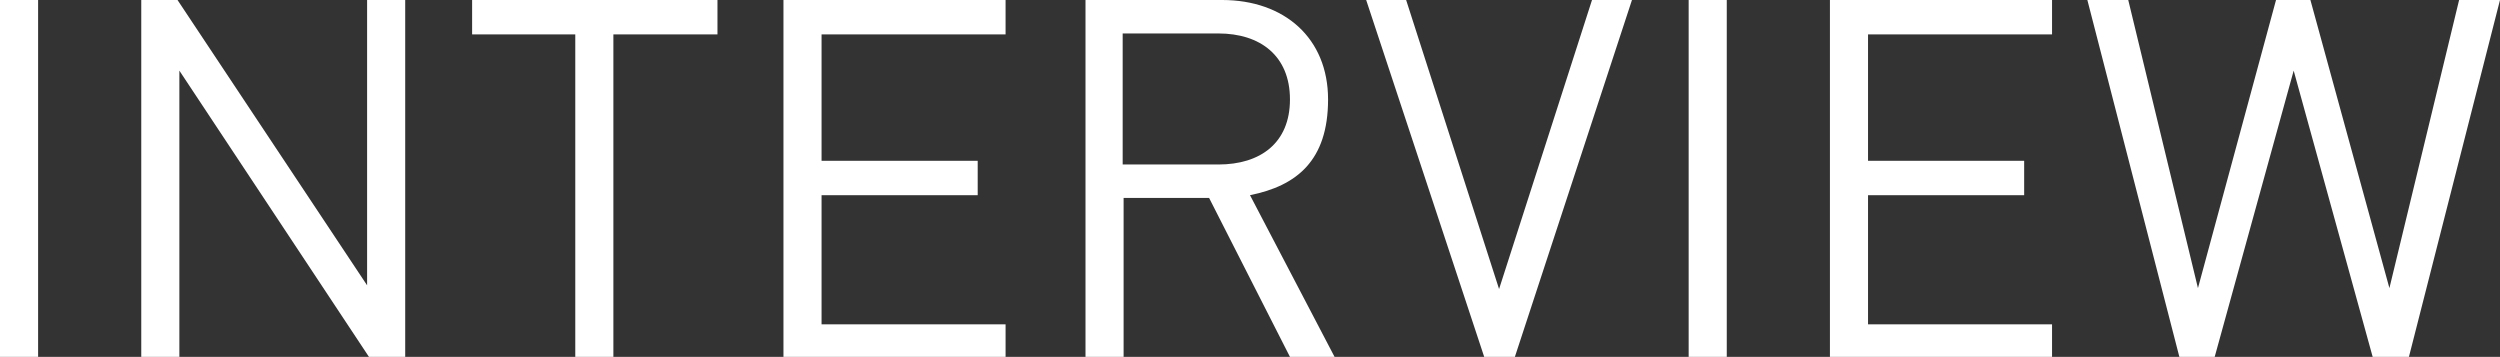<?xml version="1.0" encoding="UTF-8"?>
<svg id="_レイヤー_2" data-name="レイヤー 2" xmlns="http://www.w3.org/2000/svg" width="269" height="38.4" viewBox="0 0 269 38.4">
  <rect x="0" y="0" width="269" height="38.4" fill="#333333" stroke="none"/>
  <defs>
    <style>
      .cls-1 {
        fill: #fff;
      }
    </style>
  </defs>
  <g id="_デザイン" data-name="デザイン">
    <g>
      <path class="cls-1" d="M0,38.4V0H4.1V38.4H0Z"/>
      <path class="cls-1" d="M39.7,38.4L19.3,7.6v30.8h-4.1V0h3.9l20.4,30.7V0h4.1V38.4h-3.9Z"/>
      <path class="cls-1" d="M66,3.7V38.4h-4.1V3.7h-11.1V0h26.4V3.7h-11.1Z"/>
      <path class="cls-1" d="M84.3,38.4V0h23.9V3.7h-19.8v13.6h16.8v3.7h-16.8v13.9h19.8v3.7h-23.9Z"/>
      <path class="cls-1" d="M138.8,38.4l-8.7-17.1h-9.2v17.1h-4.1V0h14.7c6.7,0,11.4,4.1,11.4,10.7s-3.4,9.3-8.4,10.3l9.1,17.4h-4.8Zm-7.7-34.8h-10.3v14.1h10.3c4.5,0,7.7-2.3,7.7-7s-3.2-7.1-7.7-7.1Z"/>
      <path class="cls-1" d="M163,38.4h-3.3L147,0h4.3l10,31.1L171.3,0h4.3l-12.6,38.4Z"/>
      <path class="cls-1" d="M181.7,38.4V0h4.1V38.4h-4.1Z"/>
      <path class="cls-1" d="M196.9,38.4V0h23.9V3.7h-19.8v13.6h16.8v3.7h-16.8v13.9h19.8v3.7h-23.9Z"/>
      <path class="cls-1" d="M259.1,38.4h-3.8l-8.5-30.8-8.5,30.8h-3.8L224.6,0h4.4l7.5,31L244.9,0h3.7l8.5,31,7.5-31h4.4l-9.8,38.4Z"/>
    </g>
  </g>
</svg>